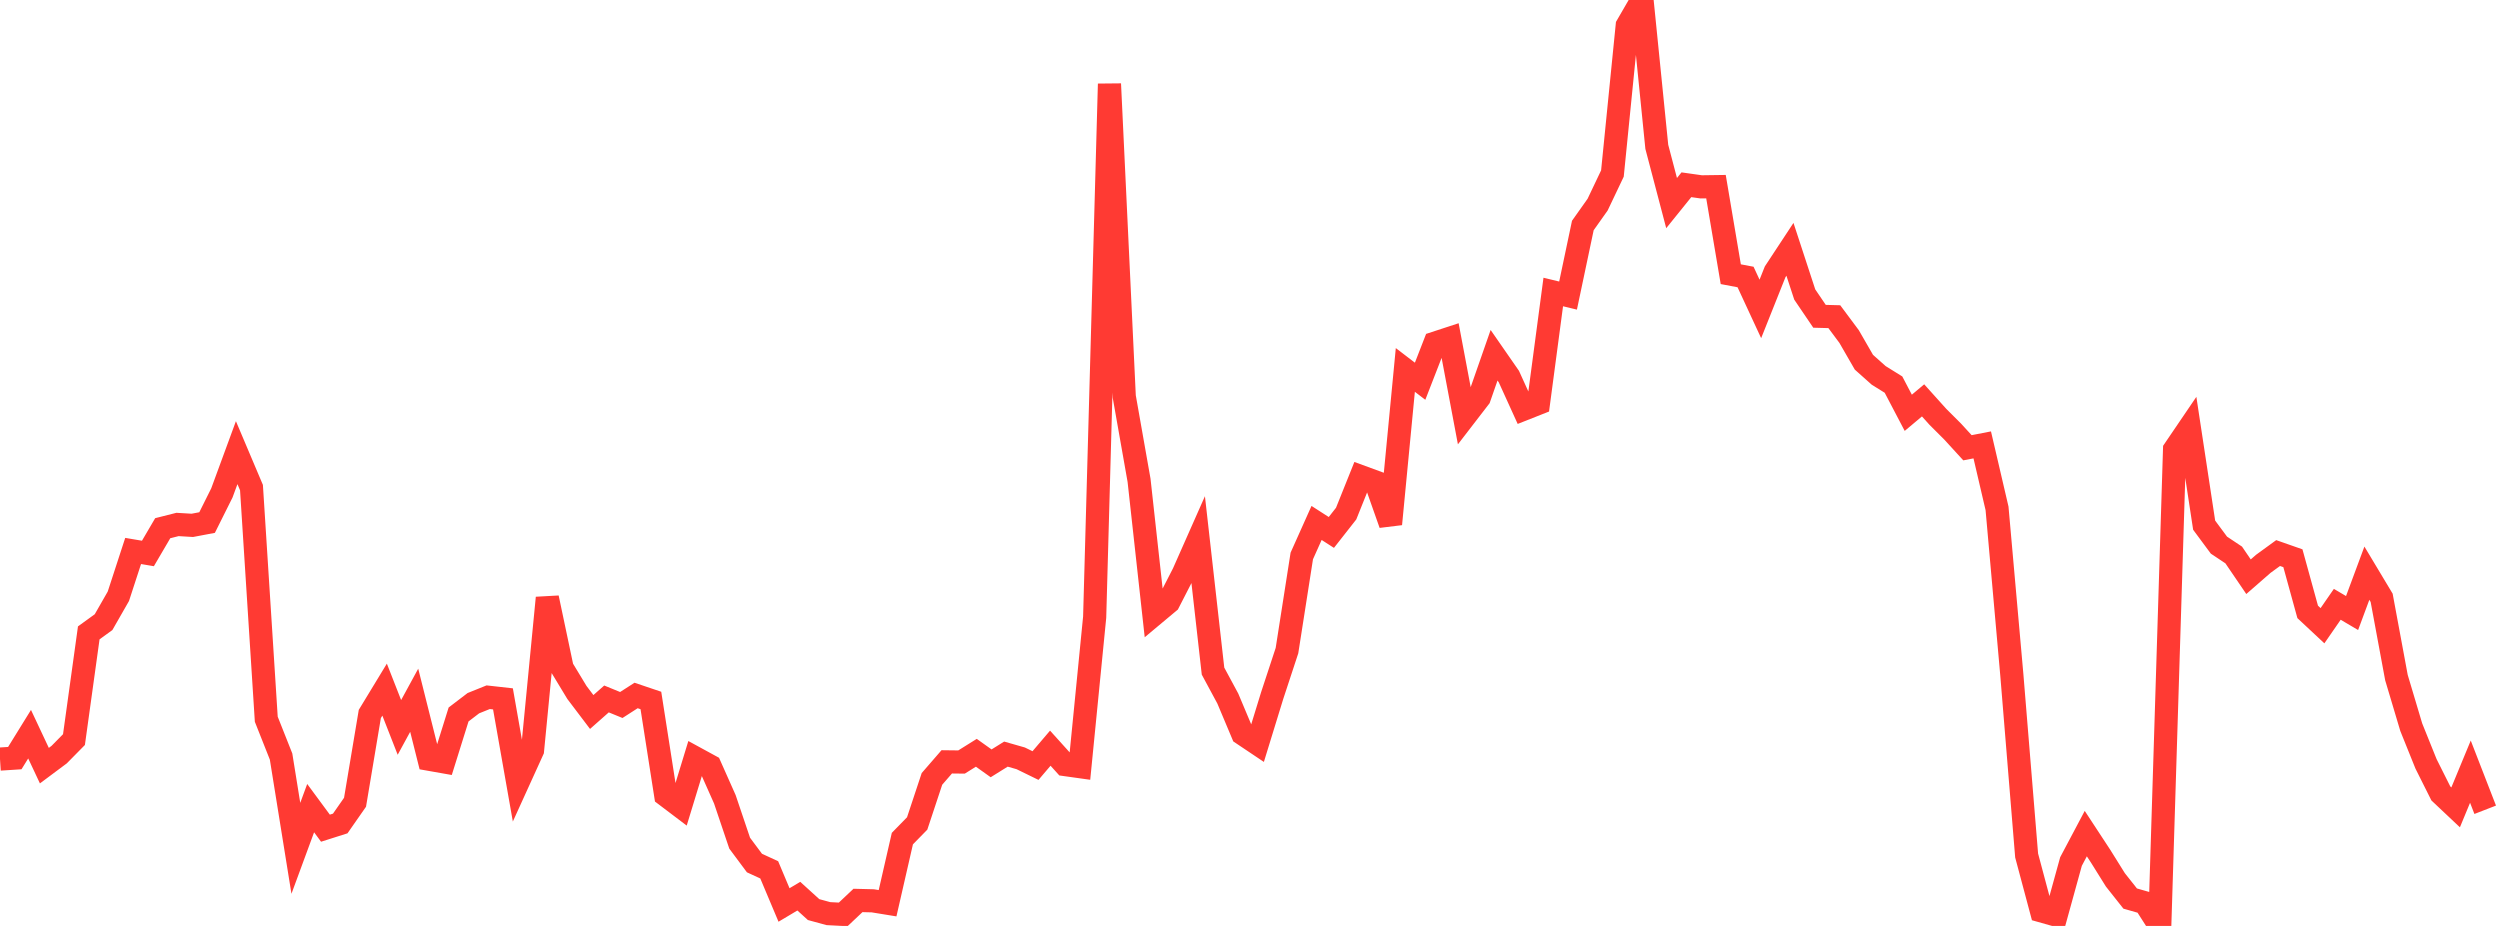 <?xml version="1.0" standalone="no"?>
<!DOCTYPE svg PUBLIC "-//W3C//DTD SVG 1.1//EN" "http://www.w3.org/Graphics/SVG/1.1/DTD/svg11.dtd">

<svg width="135" height="50" viewBox="0 0 135 50" preserveAspectRatio="none" 
  xmlns="http://www.w3.org/2000/svg"
  xmlns:xlink="http://www.w3.org/1999/xlink">


<polyline points="0.0, 40.99 0.799, 40.938 1.598, 39.646 2.396, 41.345 3.195, 40.749 3.994, 39.938 4.793, 34.175 5.592, 33.596 6.391, 32.2 7.189, 29.752 7.988, 29.887 8.787, 28.523 9.586, 28.321 10.385, 28.369 11.183, 28.218 11.982, 26.616 12.781, 24.443 13.58, 26.33 14.379, 38.838 15.178, 40.854 15.976, 45.81 16.775, 43.639 17.574, 44.722 18.373, 44.468 19.172, 43.322 19.97, 38.555 20.769, 37.24 21.568, 39.28 22.367, 37.813 23.166, 40.998 23.964, 41.139 24.763, 38.582 25.562, 37.972 26.361, 37.65 27.16, 37.739 27.959, 42.27 28.757, 40.516 29.556, 32.284 30.355, 36.073 31.154, 37.393 31.953, 38.448 32.751, 37.743 33.55, 38.07 34.349, 37.556 35.148, 37.826 35.947, 42.938 36.746, 43.543 37.544, 40.931 38.343, 41.367 39.142, 43.162 39.941, 45.53 40.74, 46.604 41.538, 46.972 42.337, 48.869 43.136, 48.393 43.935, 49.118 44.734, 49.336 45.533, 49.377 46.331, 48.624 47.13, 48.644 47.929, 48.774 48.728, 45.284 49.527, 44.467 50.325, 42.061 51.124, 41.14 51.923, 41.149 52.722, 40.65 53.521, 41.22 54.32, 40.722 55.118, 40.95 55.917, 41.34 56.716, 40.402 57.515, 41.287 58.314, 41.399 59.112, 33.325 59.911, 4.53 60.71, 21.414 61.509, 25.938 62.308, 33.185 63.107, 32.517 63.905, 30.961 64.704, 29.157 65.503, 36.24 66.302, 37.723 67.101, 39.622 67.899, 40.157 68.698, 37.56 69.497, 35.132 70.296, 30.023 71.095, 28.239 71.893, 28.752 72.692, 27.734 73.491, 25.742 74.29, 26.035 75.089, 28.299 75.888, 19.977 76.686, 20.587 77.485, 18.532 78.284, 18.27 79.083, 22.508 79.882, 21.471 80.68, 19.183 81.479, 20.335 82.278, 22.093 83.077, 21.777 83.876, 15.768 84.675, 15.961 85.473, 12.177 86.272, 11.049 87.071, 9.369 87.87, 1.38 88.669, 0.0 89.467, 7.929 90.266, 10.967 91.065, 9.977 91.864, 10.09 92.663, 10.079 93.462, 14.807 94.26, 14.958 95.059, 16.682 95.858, 14.677 96.657, 13.463 97.456, 15.903 98.254, 17.08 99.053, 17.101 99.852, 18.174 100.651, 19.56 101.45, 20.272 102.249, 20.769 103.047, 22.291 103.846, 21.62 104.645, 22.508 105.444, 23.306 106.243, 24.179 107.041, 24.024 107.84, 27.452 108.639, 36.443 109.438, 46.197 110.237, 49.188 111.036, 49.414 111.834, 46.522 112.633, 45.015 113.432, 46.233 114.231, 47.513 115.03, 48.522 115.828, 48.75 116.627, 50.0 117.426, 24.275 118.225, 23.099 119.024, 28.359 119.822, 29.437 120.621, 29.969 121.42, 31.143 122.219, 30.446 123.018, 29.865 123.817, 30.145 124.615, 33.042 125.414, 33.789 126.213, 32.633 127.012, 33.104 127.811, 30.952 128.609, 32.283 129.408, 36.59 130.207, 39.267 131.006, 41.25 131.805, 42.845 132.604, 43.598 133.402, 41.669 134.201, 43.728" fill="none" stroke="#ff3a33" stroke-width="1.25"/>

</svg>